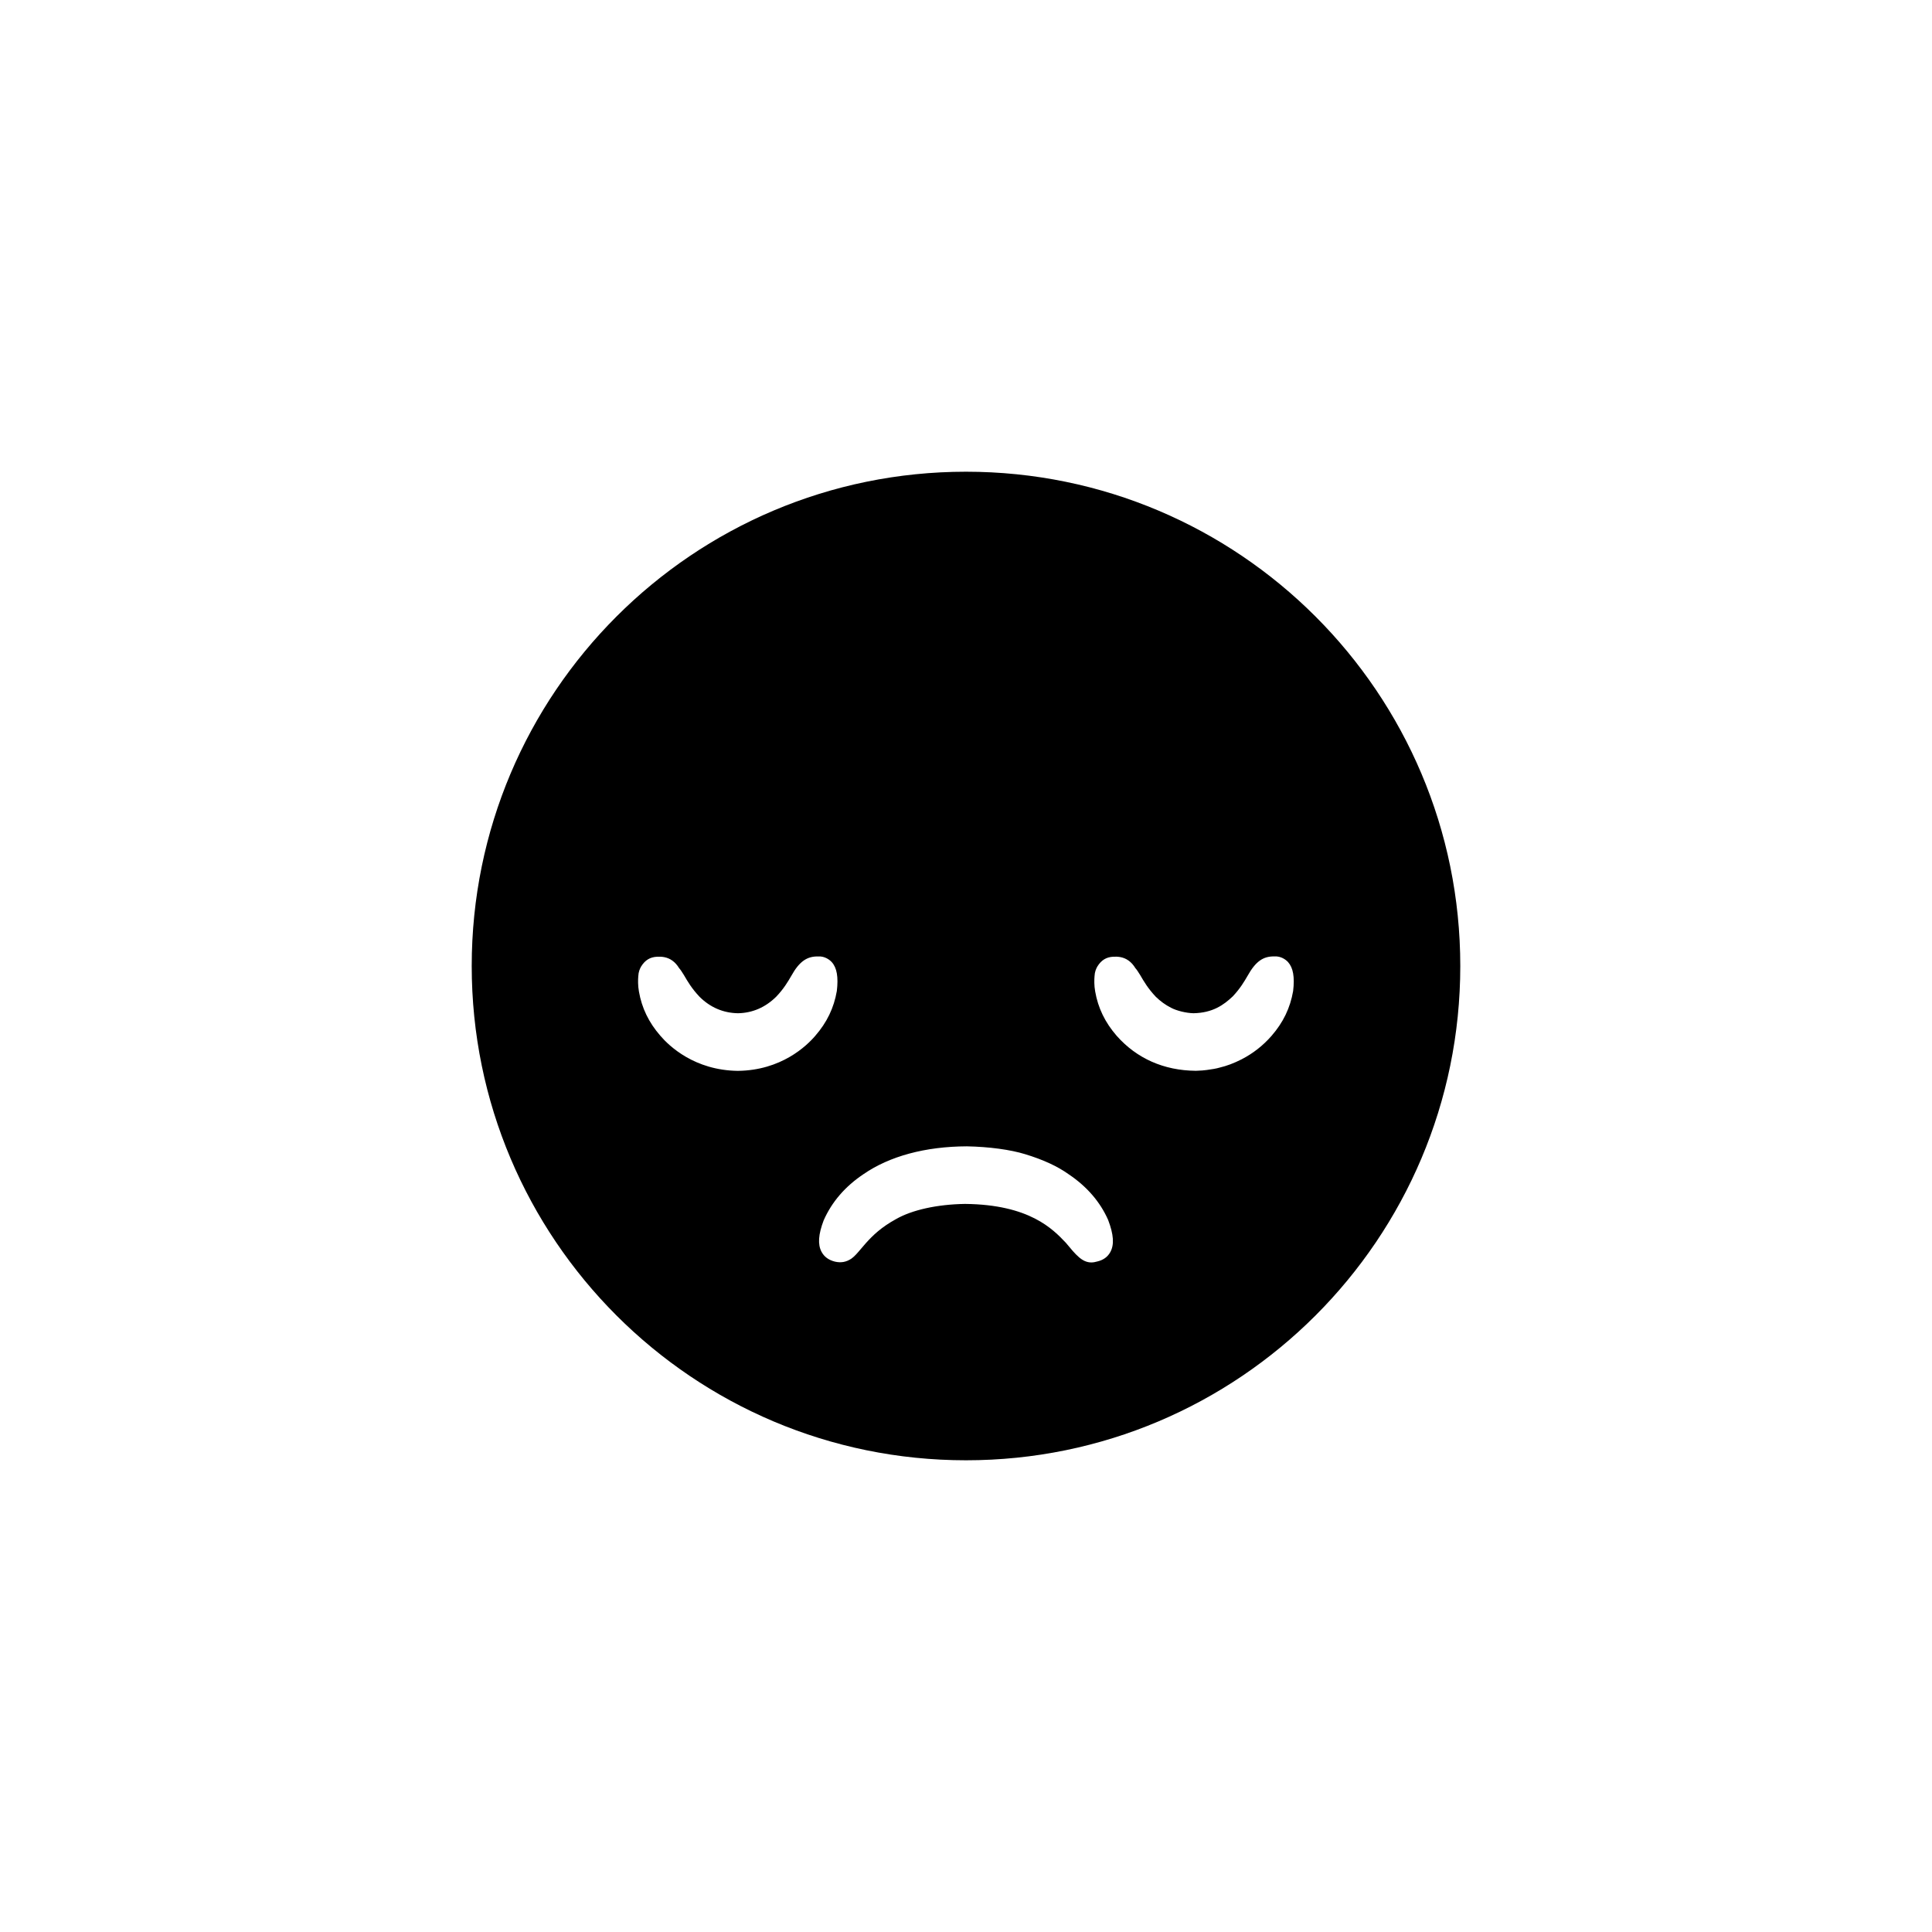 <?xml version="1.0" encoding="UTF-8"?>
<!-- Uploaded to: SVG Repo, www.svgrepo.com, Generator: SVG Repo Mixer Tools -->
<svg fill="#000000" width="800px" height="800px" version="1.1" viewBox="144 144 512 512" xmlns="http://www.w3.org/2000/svg">
 <path d="m400 269.01c-72.336 0-130.99 58.652-130.99 130.99 0 72.336 58.652 130.99 130.99 130.99 72.336 0 130.99-58.652 130.99-130.99-0.004-72.34-58.656-130.99-130.99-130.99zm-60.43 158.78c-11.504-0.133-18.219-6.555-20.574-9.309-3.059-3.512-4.918-7.352-5.672-11.723-0.289-1.602-0.25-3.09-0.172-4.047 0.055-1.188 0.406-1.941 0.73-2.539 1.082-1.773 2.445-2.535 4.238-2.625 1.137-0.055 2.637 0.004 4.055 1.023 0.691 0.492 1.281 1.152 1.809 2.012 0.281 0.289 0.715 0.922 1.258 1.812 1.008 1.734 2.102 3.606 4.144 5.762 2.836 2.816 6.281 4.301 10.191 4.363 3.828-0.066 7.273-1.551 10.16-4.414 1.996-2.102 3.09-3.981 3.965-5.488 2.109-3.805 4.176-5.234 7.16-5.141 1.605-0.121 2.953 0.812 3.57 1.5 1.355 1.508 1.777 3.934 1.34 7.644-0.777 4.504-2.637 8.344-5.707 11.871-2.336 2.742-9.055 9.164-20.496 9.297zm98.684 48.008c-0.699 1.289-1.863 2.137-3.449 2.504-0.574 0.172-1.098 0.258-1.594 0.258-2.445 0-4.106-2.016-6.75-5.211-3.461-3.637-9.617-10.121-26.707-10.297-7.359 0.109-14.062 1.586-18.32 4.035-3.883 2.125-6.117 4.301-7.957 6.344l-1.301 1.512c-0.984 1.16-1.691 1.996-2.519 2.59-1.371 0.934-2.793 1.184-4.394 0.812-1.676-0.418-2.863-1.301-3.559-2.625-1.023-1.953-0.836-4.594 0.574-8.305 2.172-4.922 5.707-9.008 10.566-12.258 6.922-4.769 16.395-7.324 27.367-7.367 5.93 0.117 11.551 0.875 15.492 2.09 4.793 1.465 8.559 3.203 11.512 5.32 4.793 3.211 8.328 7.289 10.449 12.09 1.48 3.887 1.652 6.547 0.59 8.508zm48.441-69.176c-0.777 4.504-2.637 8.344-5.707 11.871-2.238 2.574-4.922 4.68-7.969 6.246-2.031 1.031-3.918 1.742-5.785 2.18-0.887 0.266-2.152 0.473-3.438 0.641-0.867 0.121-1.461 0.145-2.066 0.172l-0.828 0.039c-8.496-0.074-15.668-3.281-20.969-9.266-3.082-3.547-4.941-7.387-5.699-11.754-0.289-1.602-0.25-3.09-0.172-4.047 0.055-1.188 0.406-1.941 0.73-2.539 1.082-1.773 2.445-2.535 4.238-2.625 1.145-0.055 2.637 0.004 4.055 1.023 0.691 0.492 1.281 1.152 1.809 2.012 0.281 0.289 0.715 0.922 1.258 1.812 1.008 1.734 2.102 3.606 4.144 5.762 1.215 1.188 2.551 2.16 4.027 2.91 1.535 0.812 3.965 1.402 5.941 1.457 5.113-0.09 8.039-2.195 10.43-4.465 1.953-2.062 3.043-3.934 3.926-5.445 2.117-3.797 4.121-5.231 7.16-5.141 1.605-0.121 2.953 0.812 3.57 1.5 1.359 1.527 1.781 3.953 1.344 7.656z"/>
</svg>